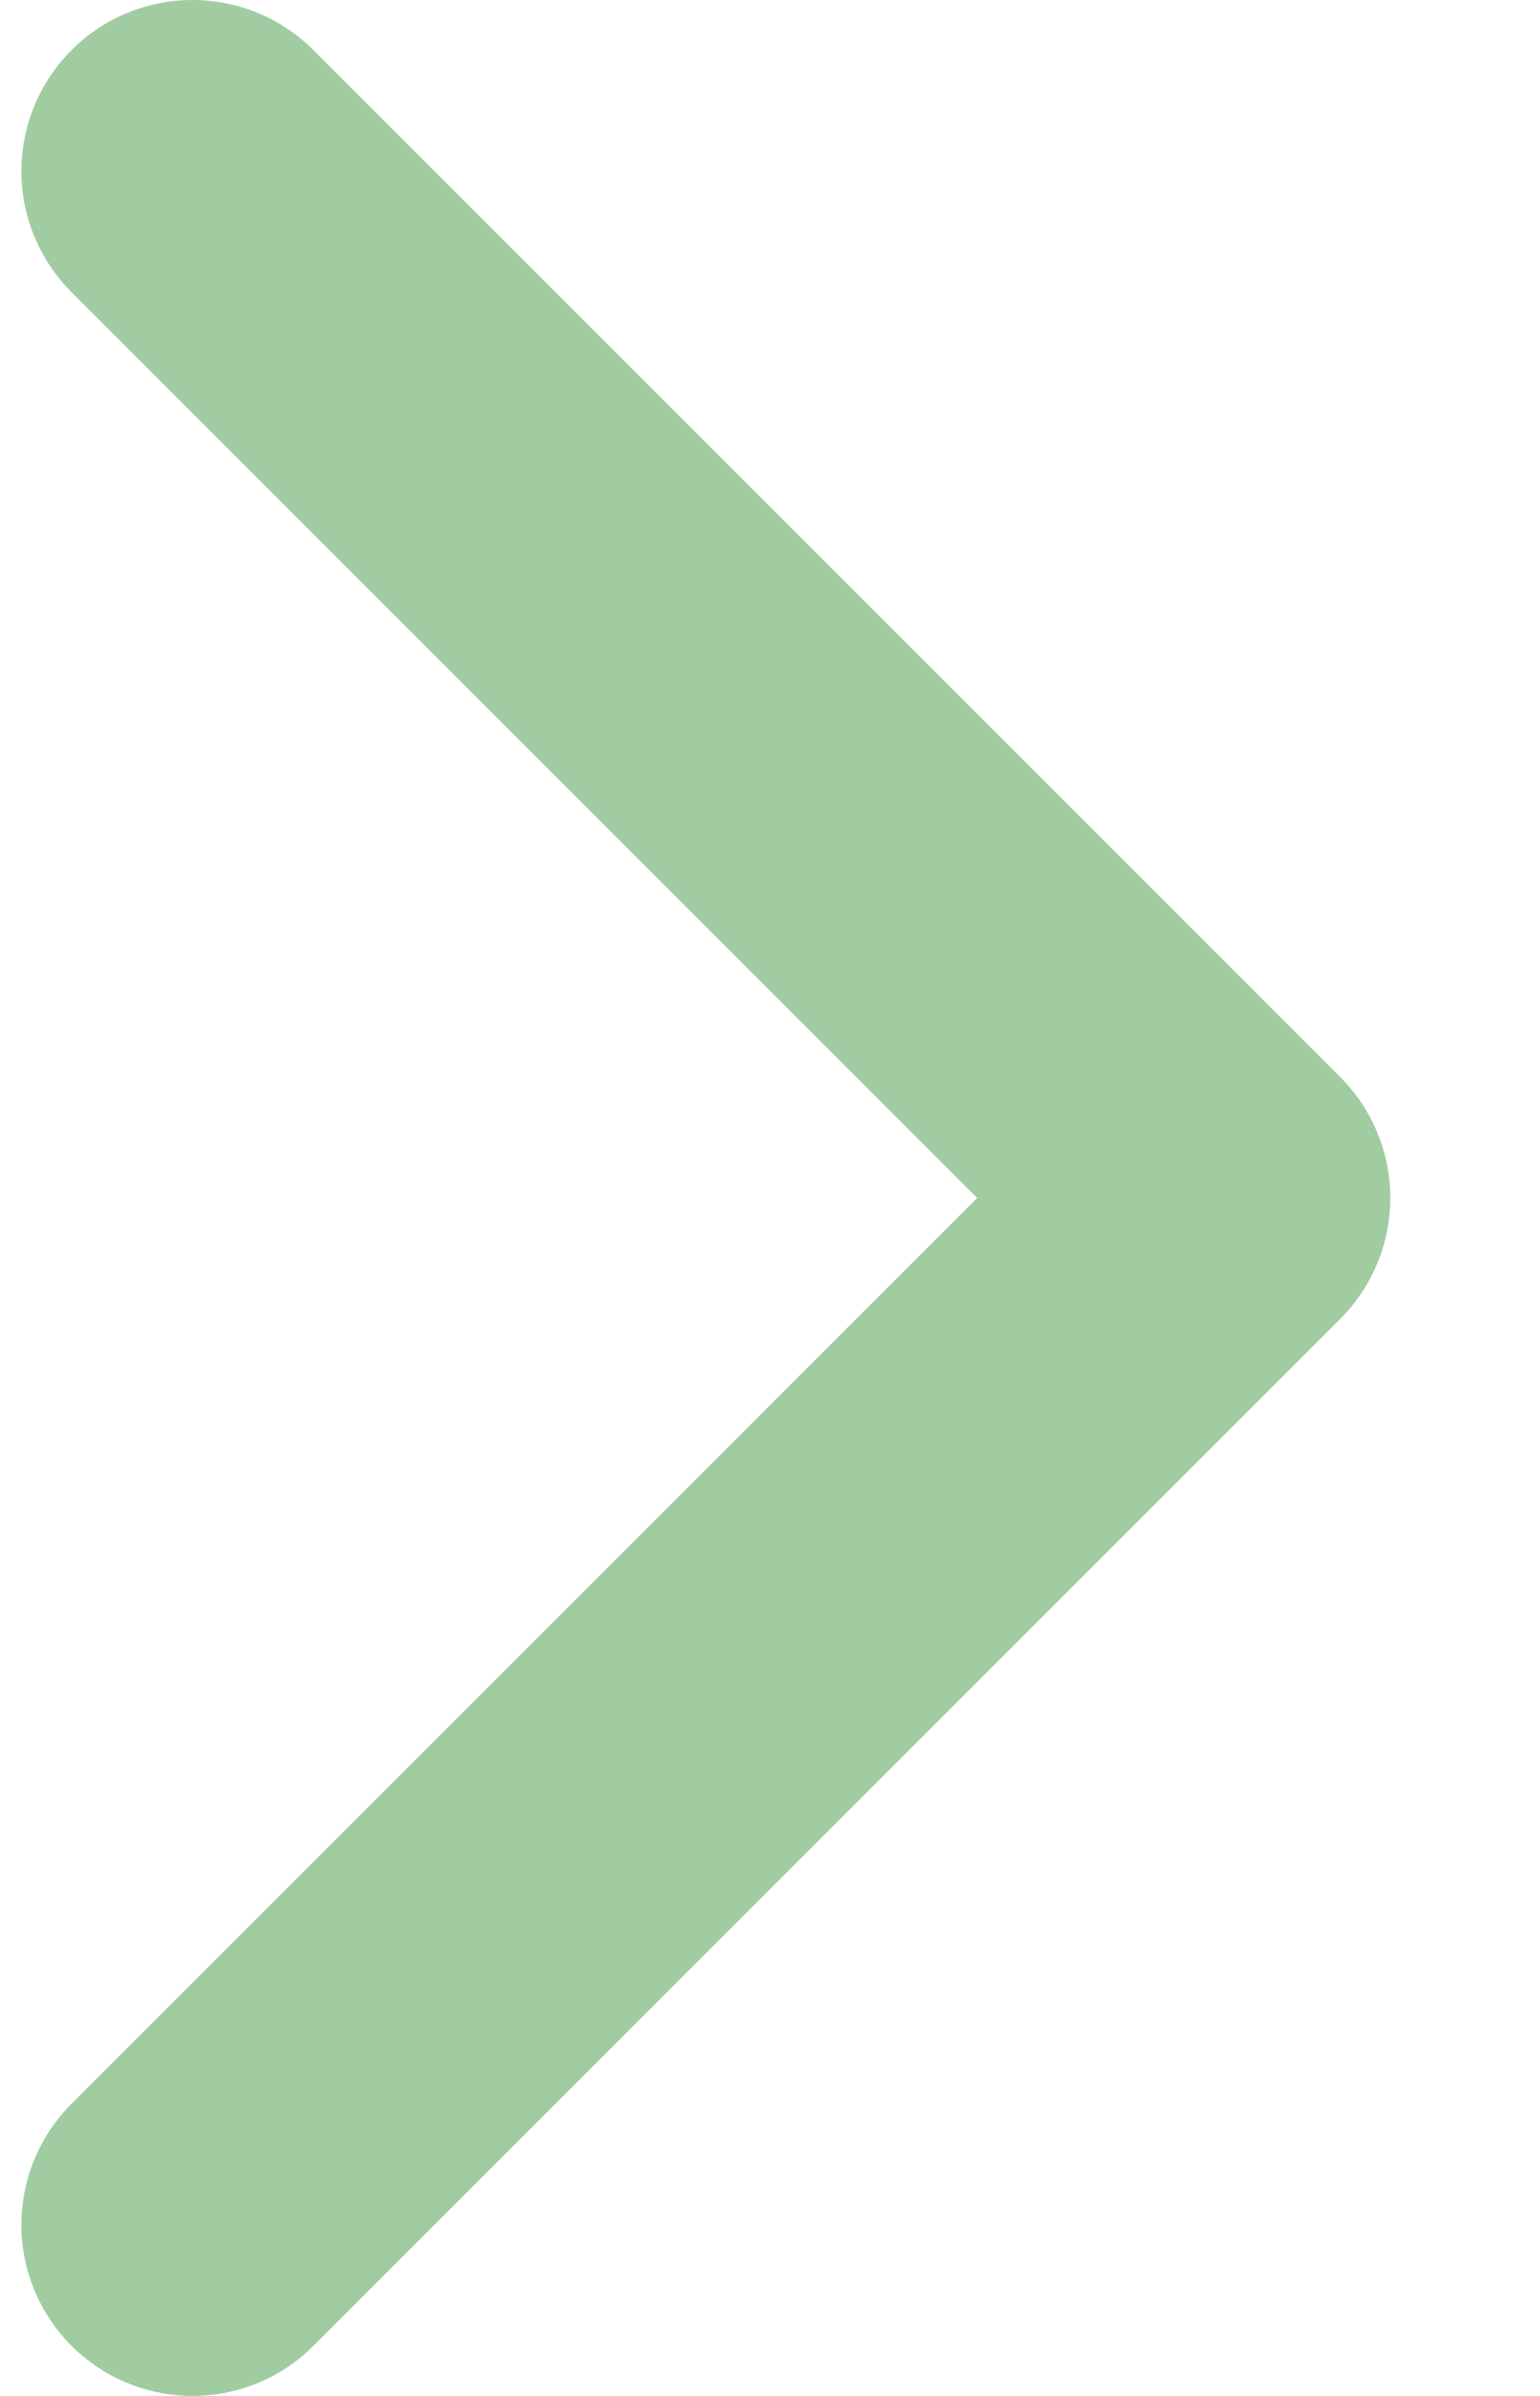 <svg xmlns="http://www.w3.org/2000/svg" width="9" height="14" viewBox="0 0 9 14" fill="none">
<path opacity="0.5" d="M1.125 13L7.125 7L1.125 1" stroke="#459A45" stroke-width="2" stroke-linecap="round" stroke-linejoin="round"/>
</svg>
